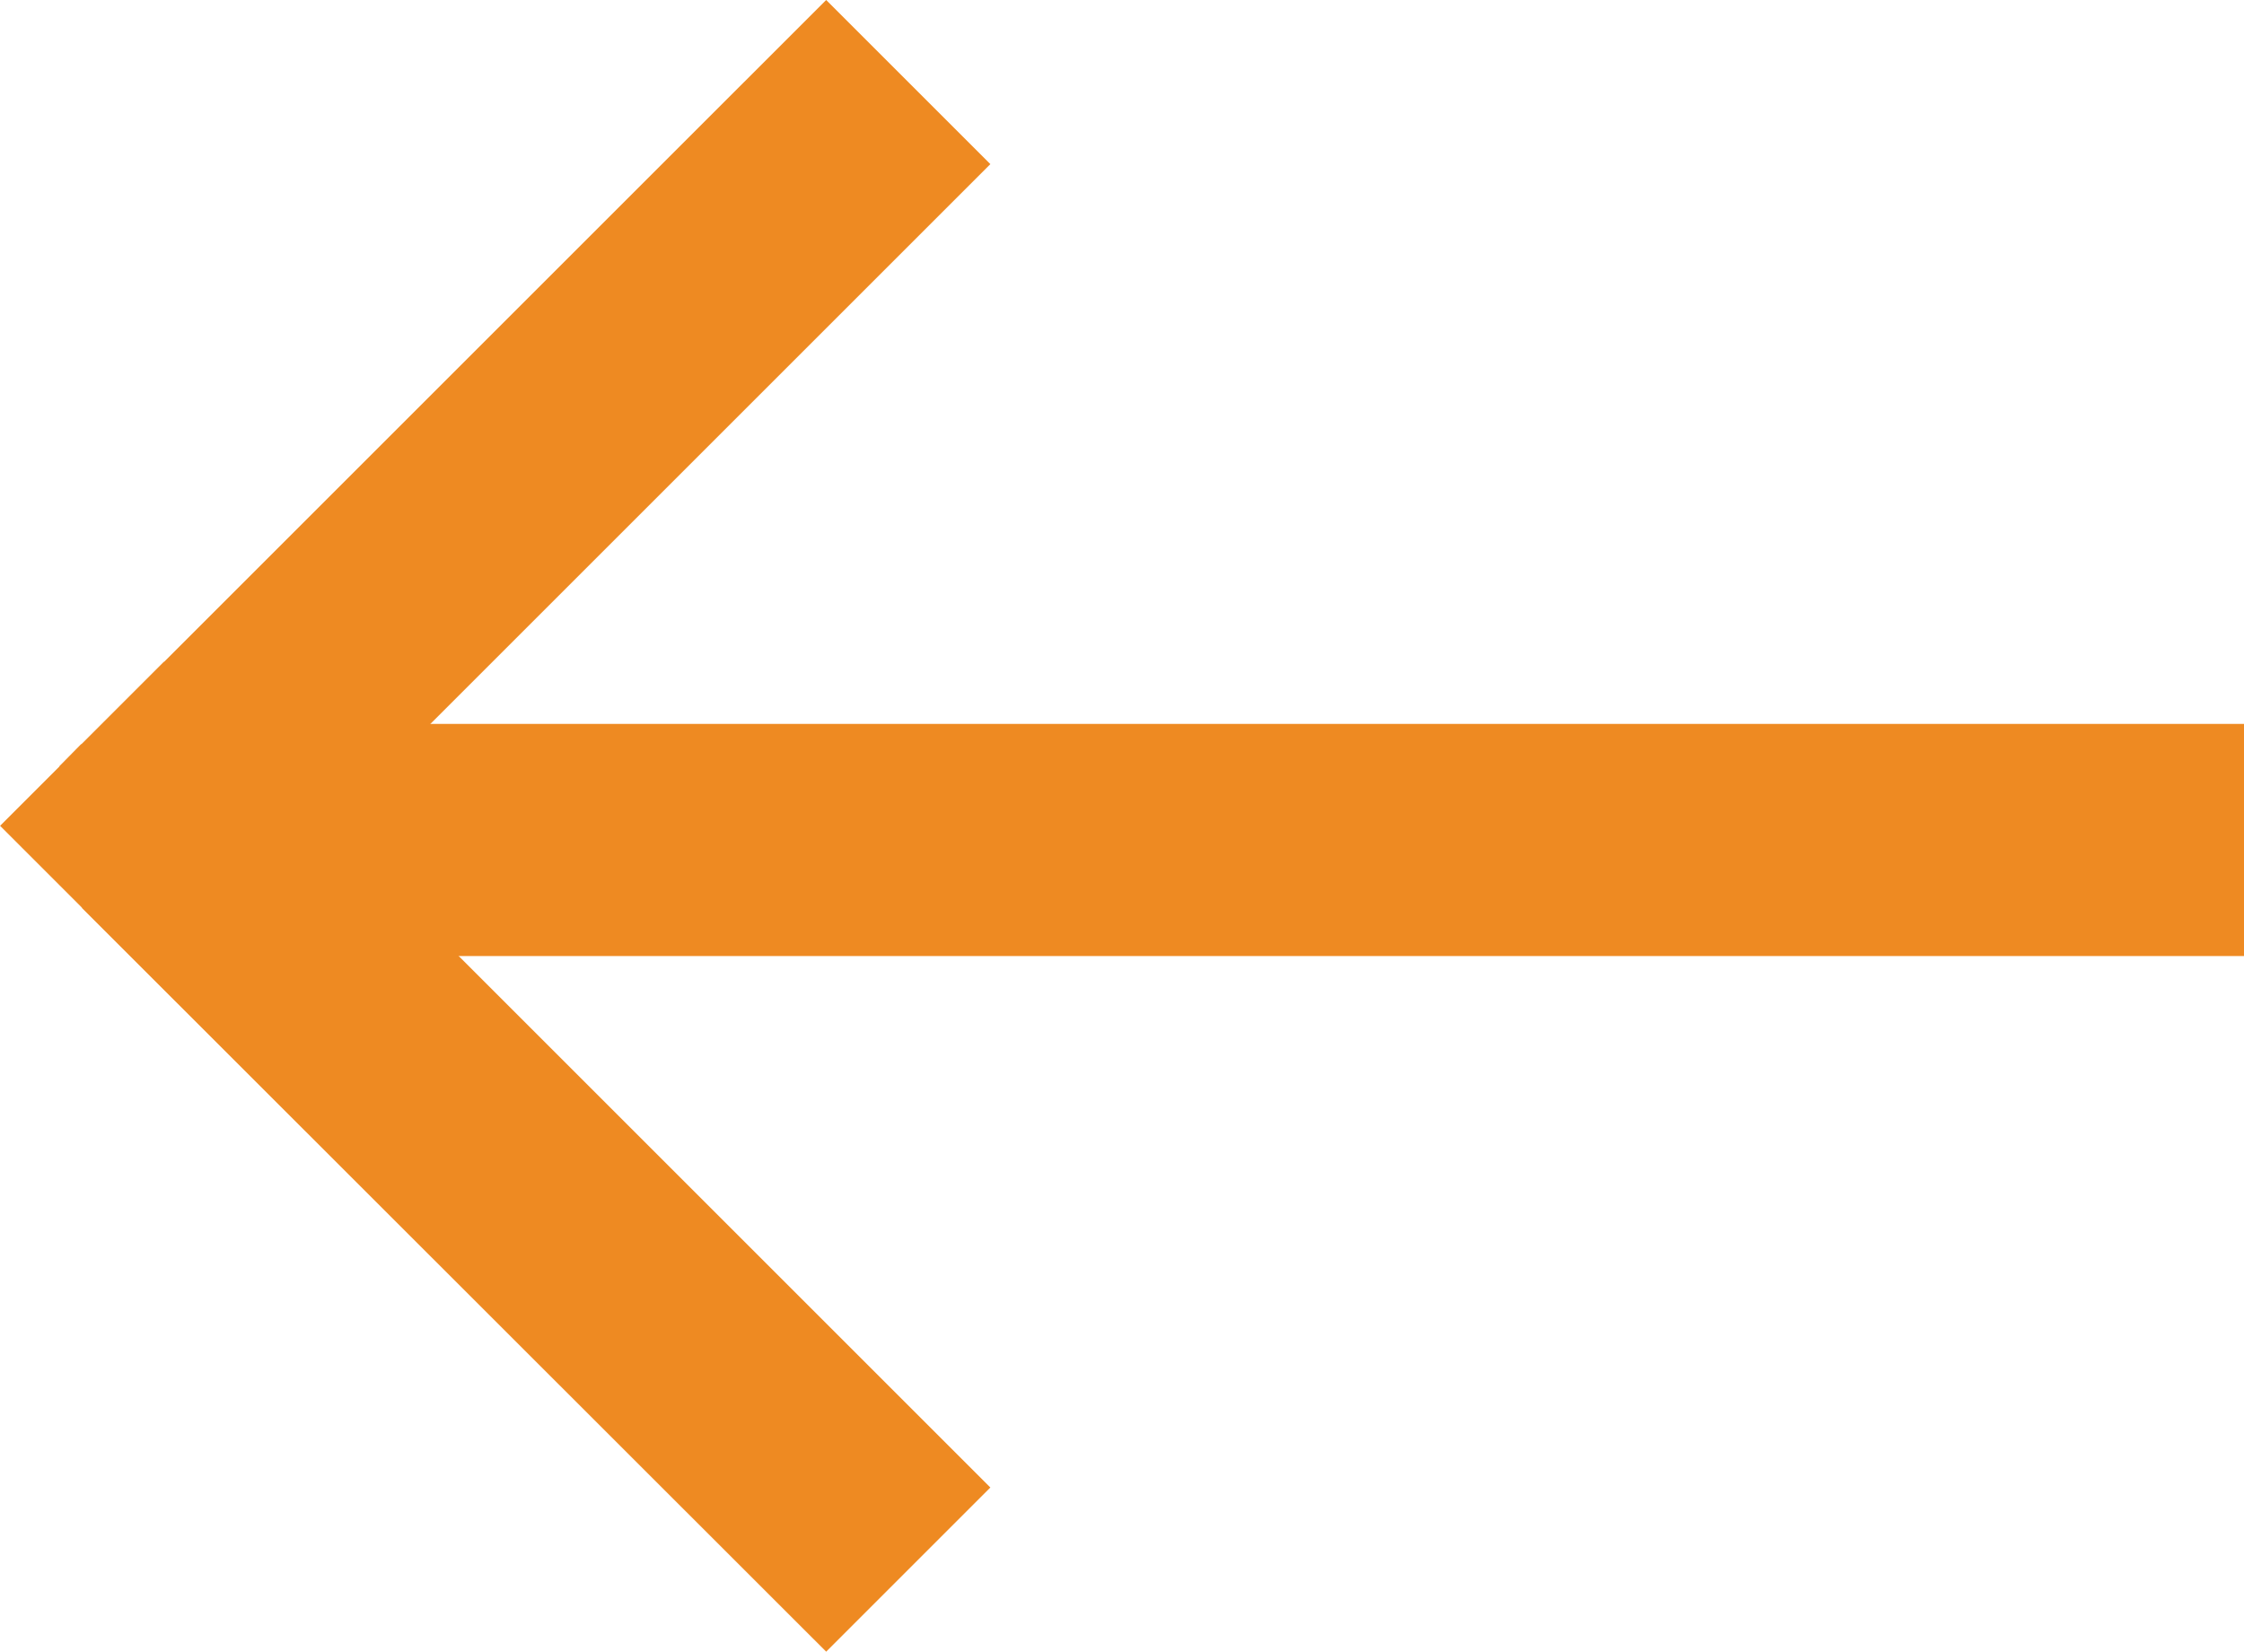 <svg xmlns="http://www.w3.org/2000/svg" width="19.328" height="14.23" viewBox="0 0 19.328 14.23">
  <g id="Group_30" data-name="Group 30" transform="translate(1.226 0.707)">
    <line id="Line_17" data-name="Line 17" x1="17.725" transform="translate(0.377 6.53)" fill="none" stroke="#ee8a22" stroke-width="2"/>
    <path id="Union_9" data-name="Union 9" d="M6.408,6.408,0,12.816,6.408,6.408,6.6,6.6l-.189-.189L6.6,6.219l-.189.189L0,0Z" transform="translate(6.597 12.816) rotate(180)" fill="none" stroke="#ee8a22" stroke-width="2"/>
  </g>
</svg>
